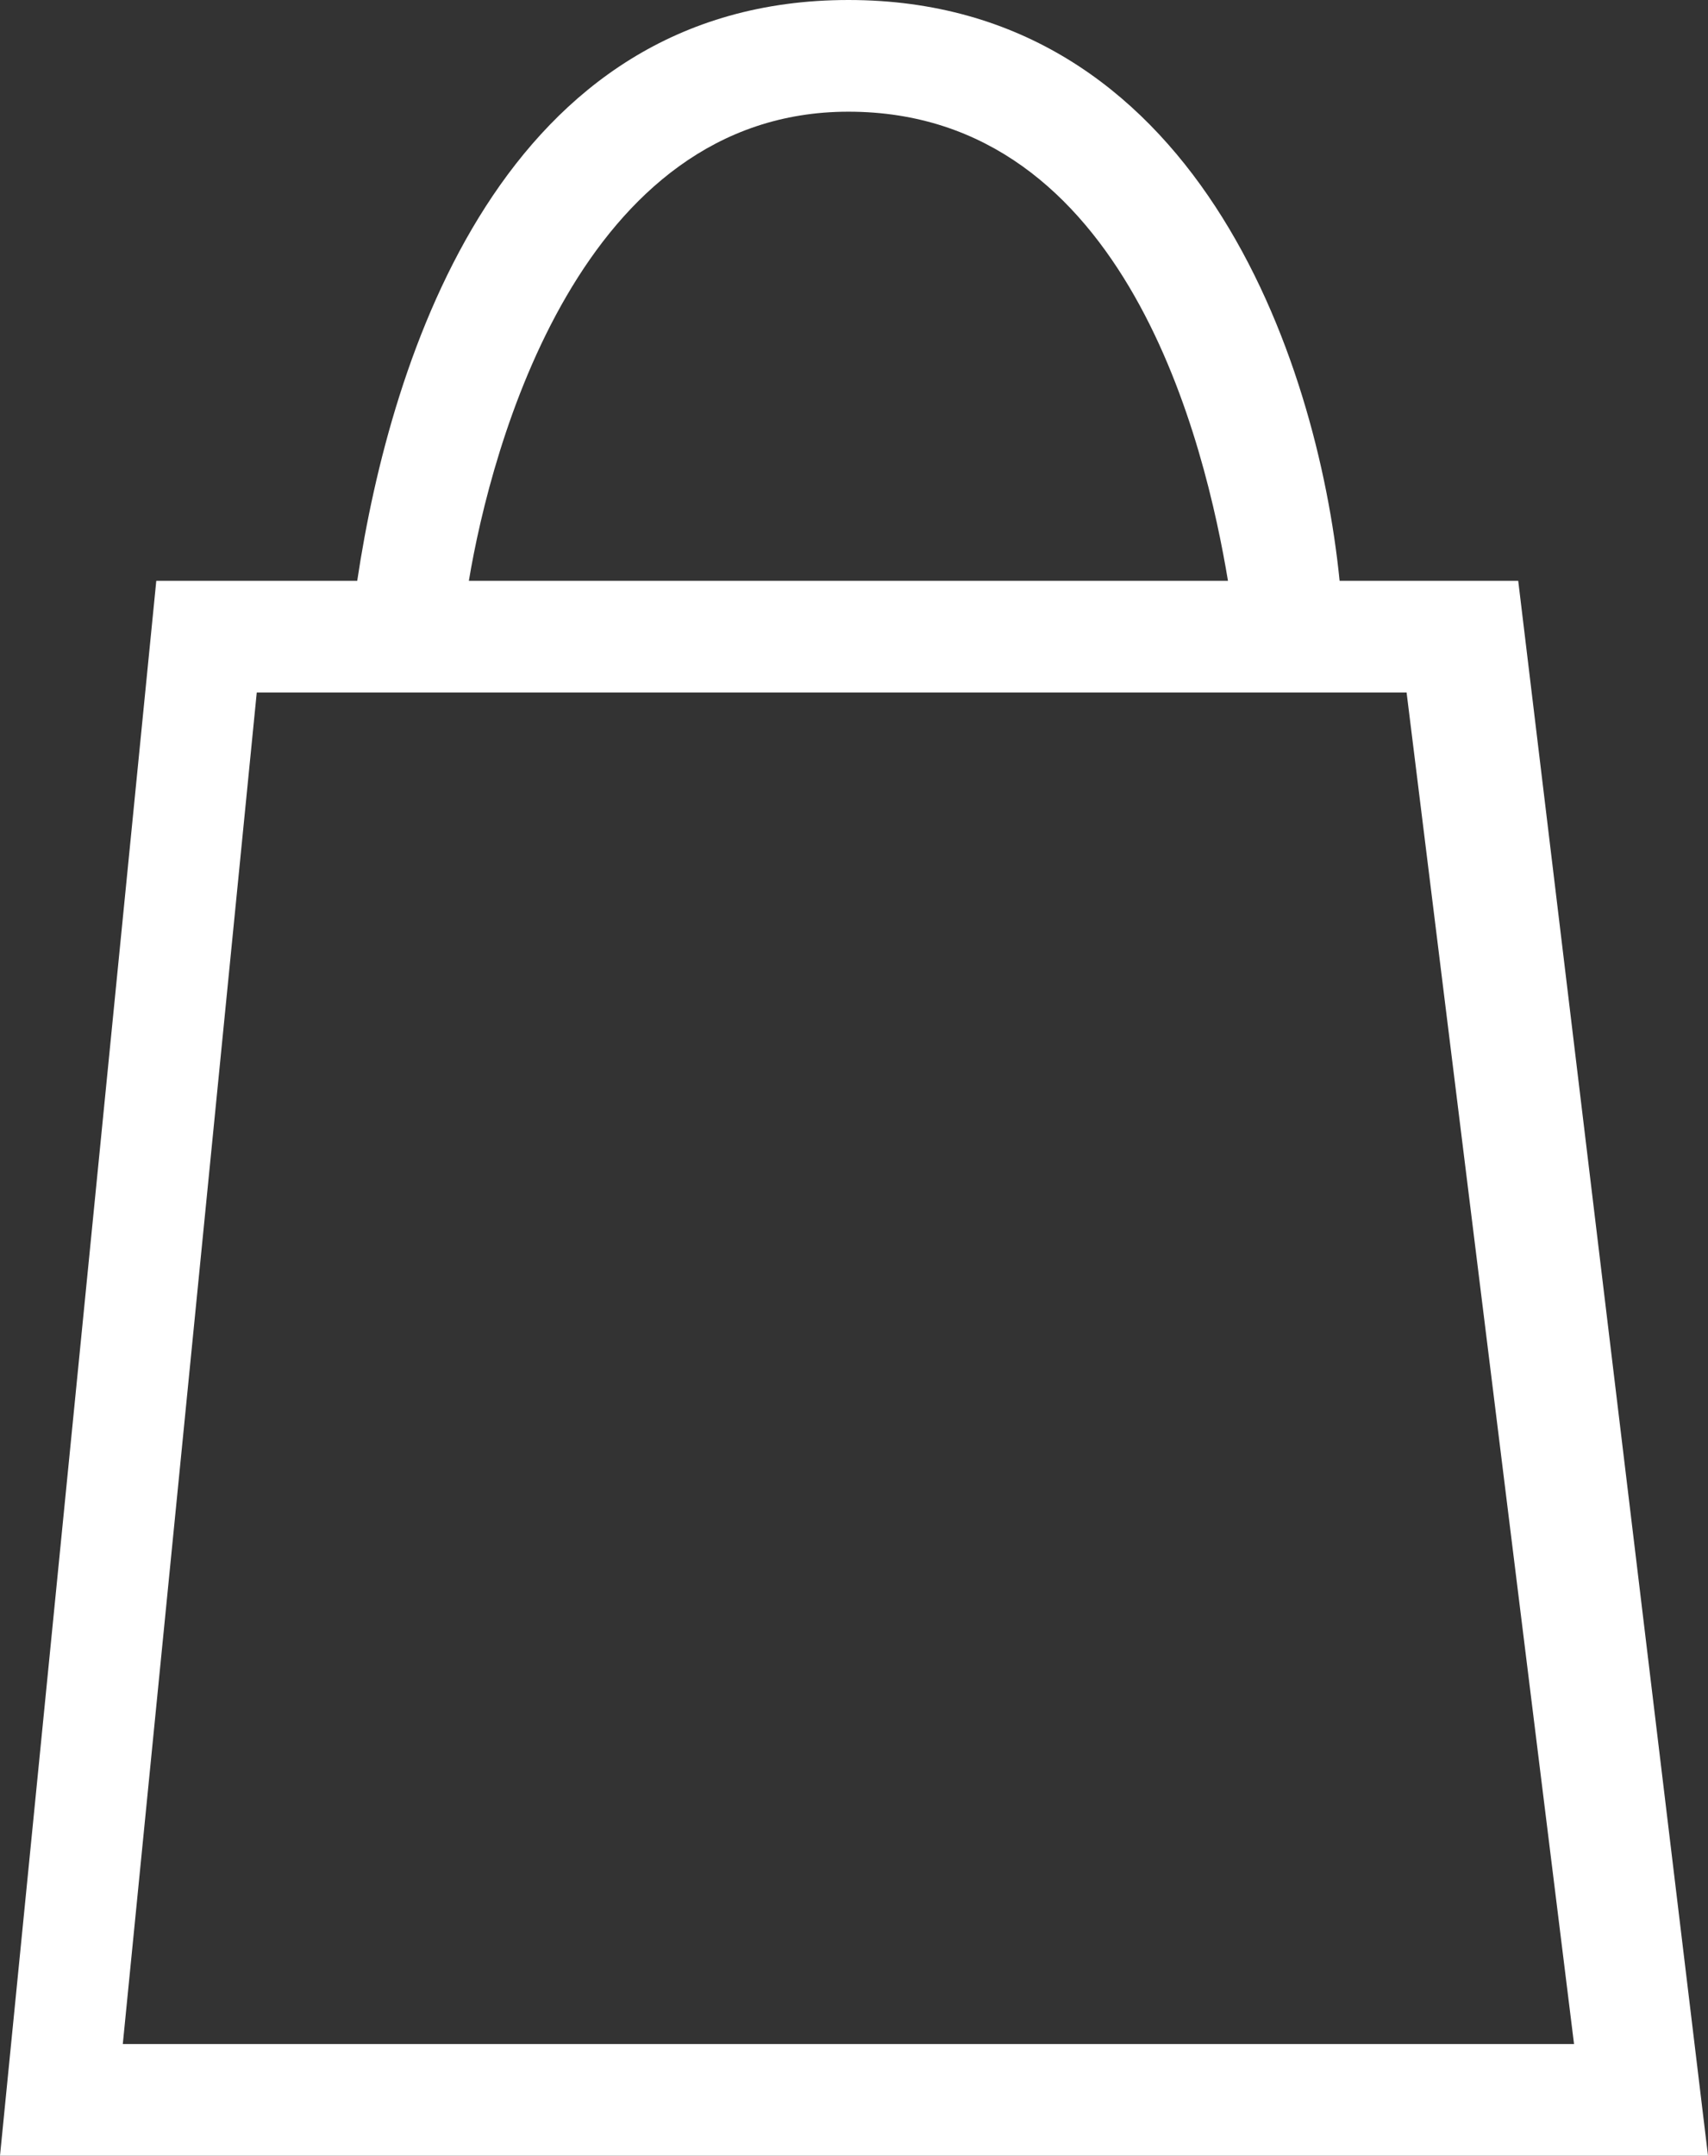 <?xml version="1.0" encoding="utf-8"?>
<!-- Generator: Adobe Illustrator 25.2.1, SVG Export Plug-In . SVG Version: 6.00 Build 0)  -->
<svg version="1.1" id="Layer_1" xmlns="http://www.w3.org/2000/svg" xmlns:xlink="http://www.w3.org/1999/xlink" x="0px" y="0px"
	 width="15.3px" height="19.3px" viewBox="0 0 15.3 19.3" style="enable-background:new 0 0 15.3 19.3;" xml:space="preserve">
<rect x="0" y="0" width="15.3" height="19.3" fill="#333333" stroke="none"/>
<style type="text/css">
	.st0{fill:#FFFFFF;}
</style>
<path class="st0" d="M13.6,5.2H12C11.8,3.2,10.7,0,7.6,0S3.5,3.2,3.2,5.2H1.4L0,19.3h15.3L13.6,5.2z M7.6,1c2.5,0,3.2,3,3.4,4.2H4.2
	C4.4,4,5.2,1,7.6,1z M2.3,6.2h0.8h8.9l0,0h0.6l1.5,12.1H1.1L2.3,6.2z"/>
</svg>
